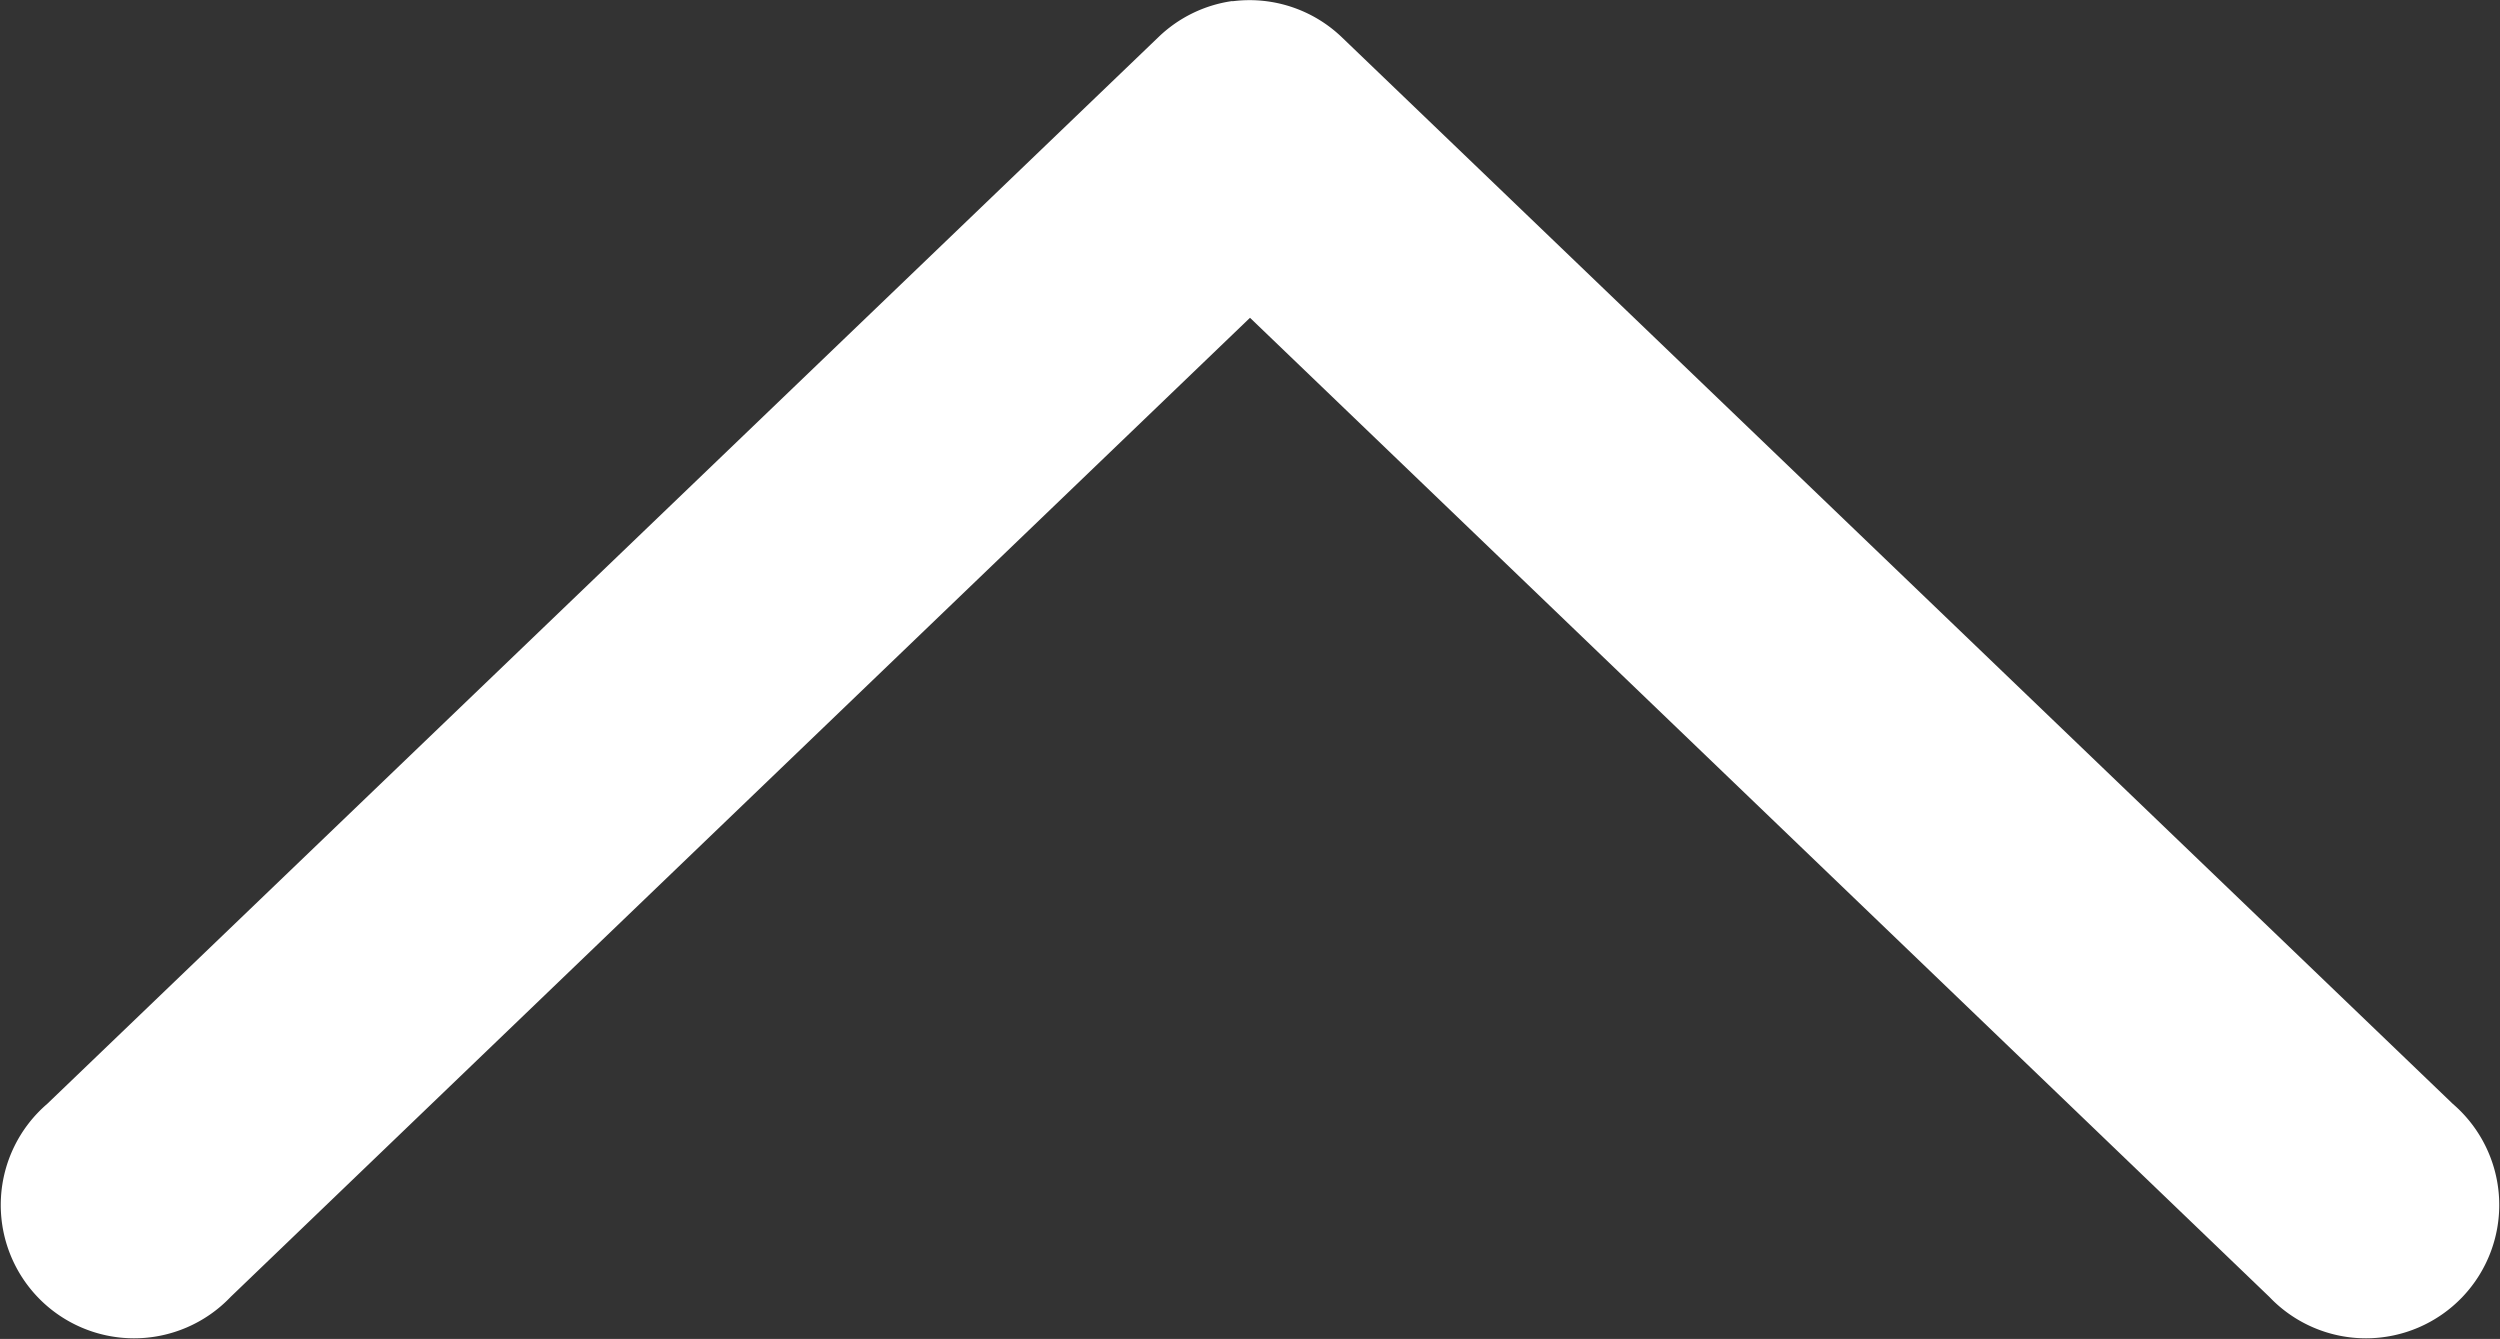 <svg xmlns="http://www.w3.org/2000/svg" width="18.322" height="9.813" viewBox="0 0 18.322 9.813">
  <rect x="0" y="0" width="18.322" height="9.813" fill="#333333" stroke="none"/>
  <g id="noun-arrow-2284437" transform="translate(-192.49 -195.641)">
    <path id="Path_29825" data-name="Path 29825" d="M201.519,195.649a.977.977,0,0,0-.54.265l-8.143,7.817a.977.977,0,1,0,1.344,1.415l7.471-7.176,7.471,7.176a.977.977,0,1,0,1.344-1.415l-8.142-7.817a.977.977,0,0,0-.8-.264Z" transform="translate(0)" fill="#fff"/>
  </g>
</svg>
